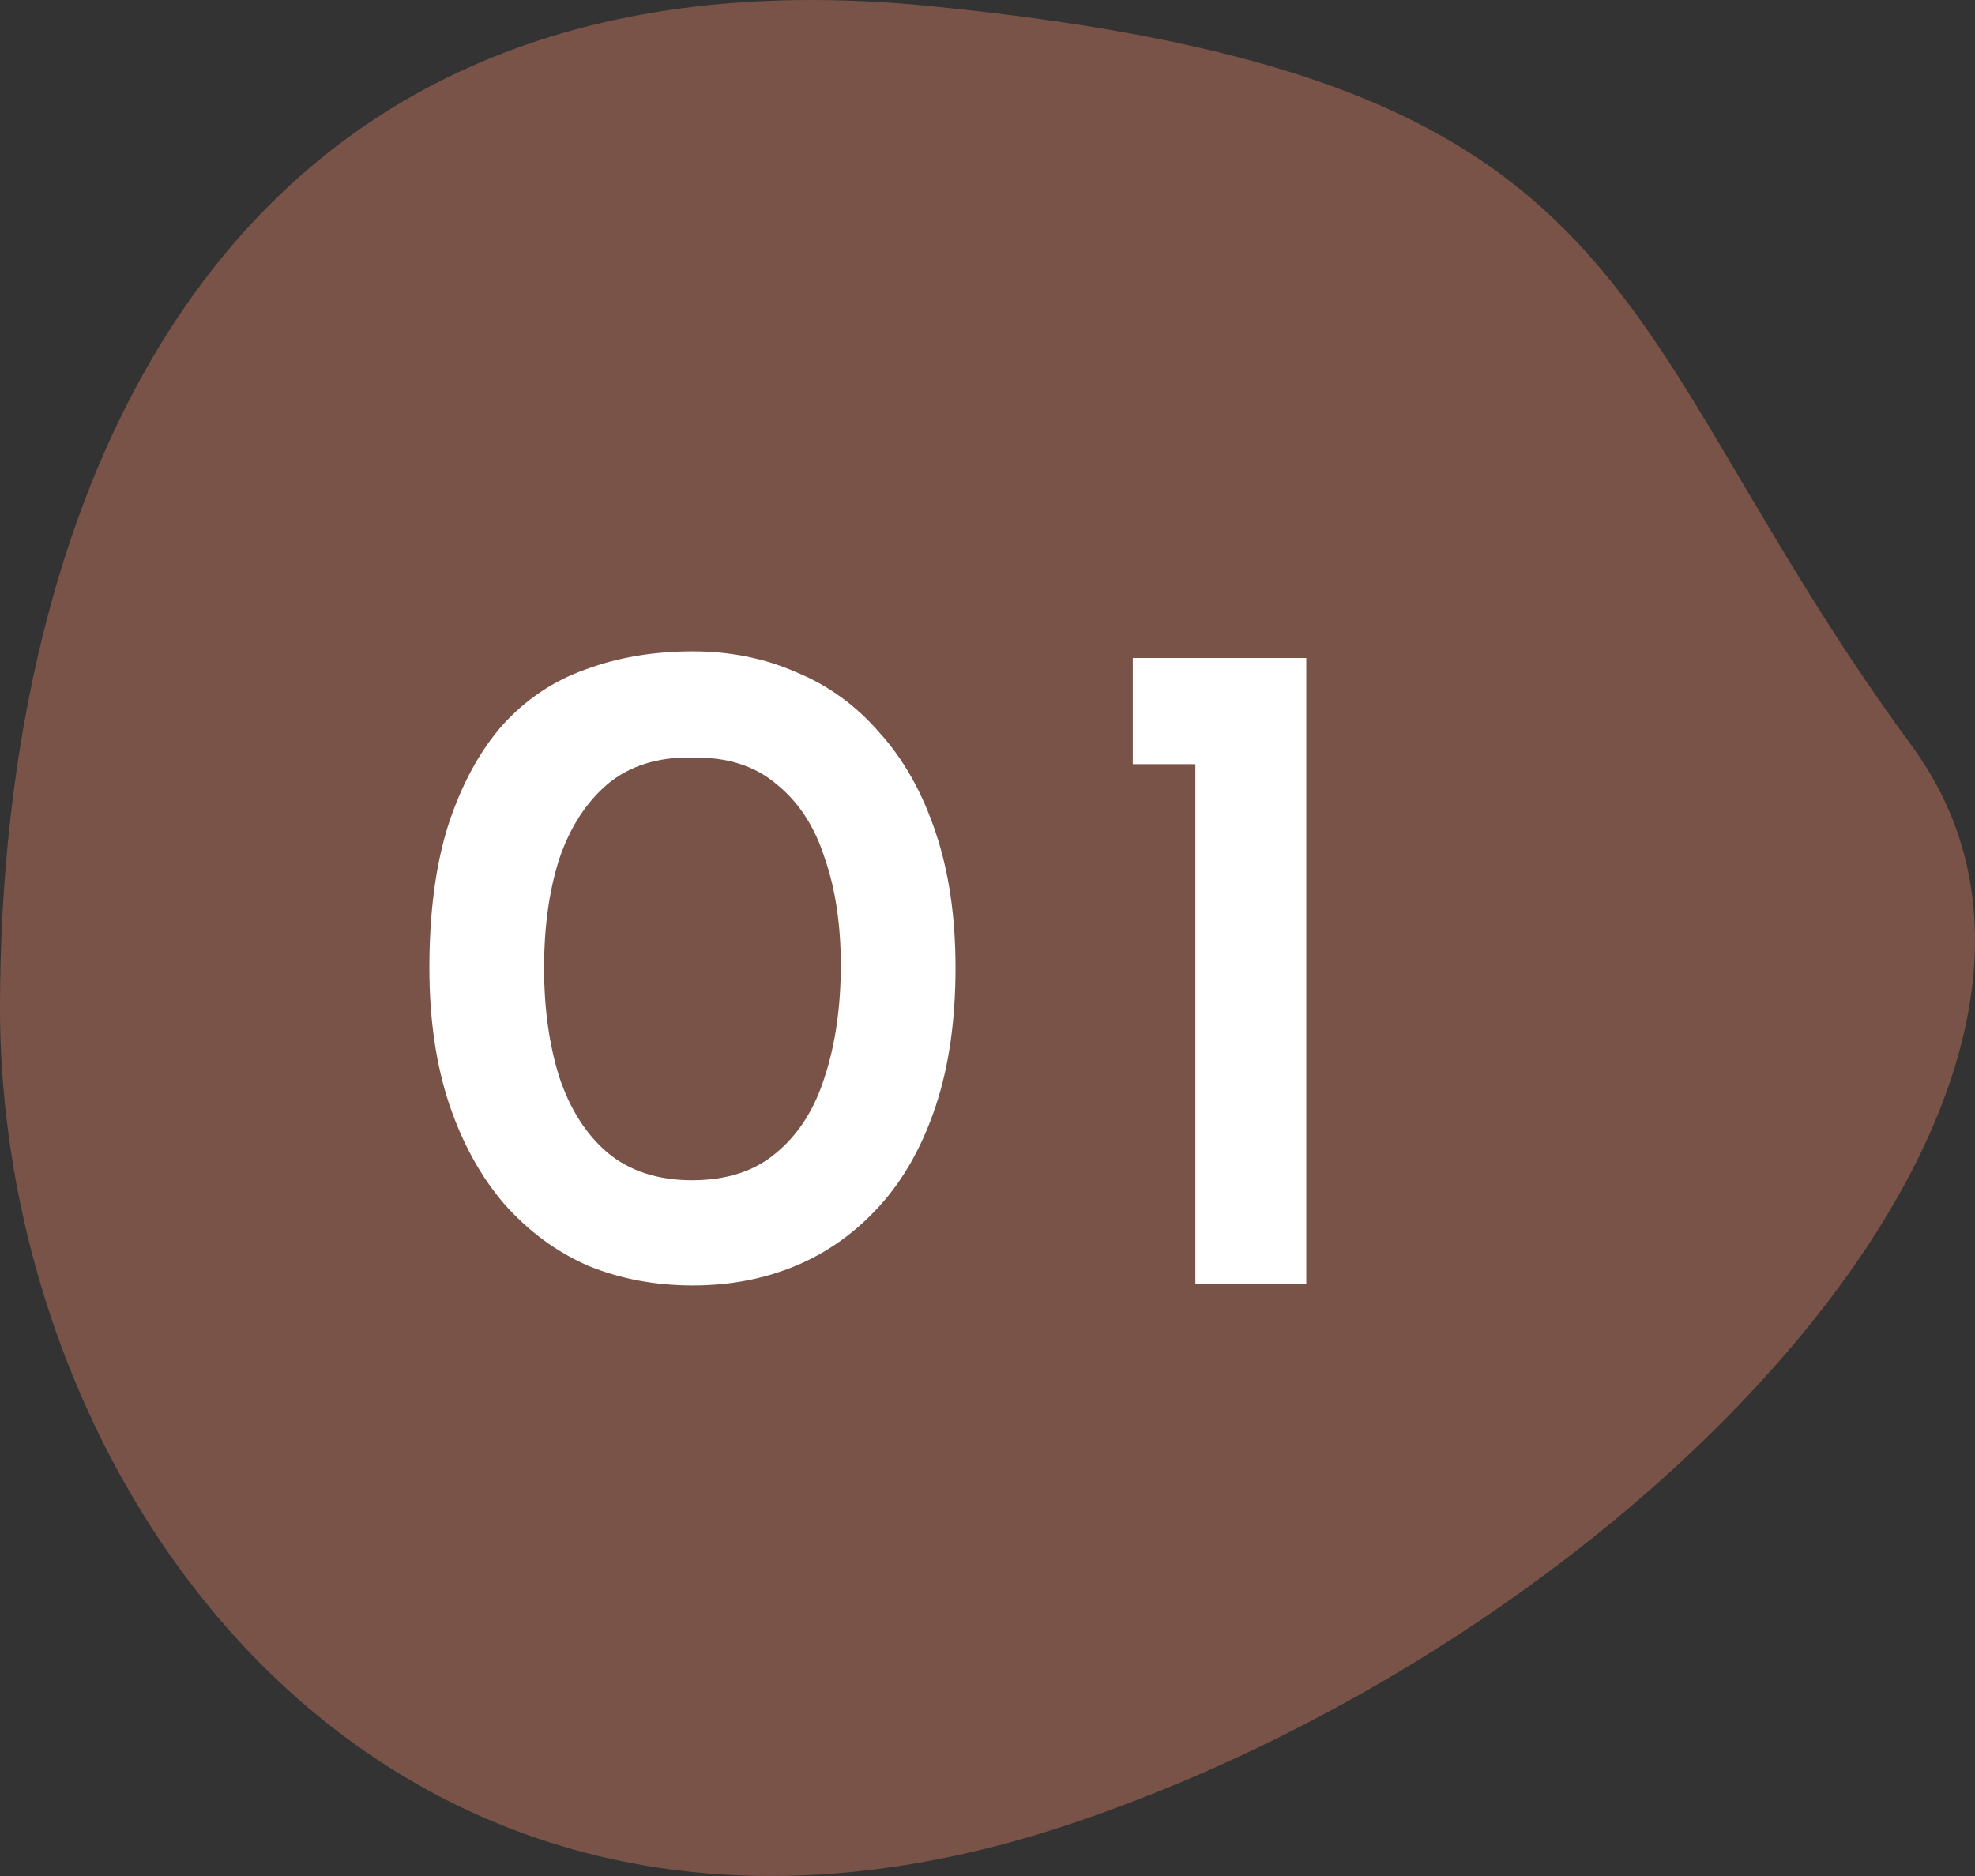 <svg width="100" height="95" viewBox="0 0 100 95" fill="none" xmlns="http://www.w3.org/2000/svg">
<rect x="0" y="0" width="100" height="95" fill="#333333" stroke="none"/>
<path d="M96.802 37.774C109.267 54.769 83.232 82.588 54.282 92.337C20.356 103.761 0 76.263 0 51.026C0 25.789 10.577 -3.291 47.044 0.303C84.136 3.959 80.956 16.17 96.802 37.774Z" fill="#7A5348"/>
<path d="M35.085 65.096C33.165 65.096 31.389 64.76 29.757 64.088C28.157 63.384 26.749 62.344 25.533 60.968C24.349 59.592 23.421 57.912 22.749 55.928C22.077 53.912 21.741 51.608 21.741 49.016C21.741 46.2 22.061 43.784 22.701 41.768C23.373 39.72 24.285 38.04 25.437 36.728C26.621 35.416 28.029 34.472 29.661 33.896C31.293 33.288 33.101 32.984 35.085 32.984C36.973 32.984 38.717 33.336 40.317 34.04C41.949 34.712 43.357 35.736 44.541 37.112C45.757 38.456 46.701 40.136 47.373 42.152C48.045 44.136 48.381 46.424 48.381 49.016C48.381 51.672 48.045 54.008 47.373 56.024C46.701 58.04 45.757 59.72 44.541 61.064C43.325 62.408 41.917 63.416 40.317 64.088C38.717 64.76 36.973 65.096 35.085 65.096ZM35.037 59.768C36.797 59.768 38.221 59.304 39.309 58.376C40.429 57.448 41.245 56.168 41.757 54.536C42.301 52.872 42.573 50.984 42.573 48.872C42.573 46.824 42.301 45.016 41.757 43.448C41.245 41.848 40.429 40.6 39.309 39.704C38.221 38.776 36.797 38.328 35.037 38.36C33.309 38.328 31.885 38.776 30.765 39.704C29.677 40.632 28.861 41.896 28.317 43.496C27.805 45.096 27.549 46.936 27.549 49.016C27.549 51.064 27.805 52.904 28.317 54.536C28.861 56.168 29.677 57.448 30.765 58.376C31.885 59.304 33.309 59.768 35.037 59.768ZM57.357 33.32H66.141V65H60.525V38.696H57.357V33.32Z" fill="white"/>
</svg>

